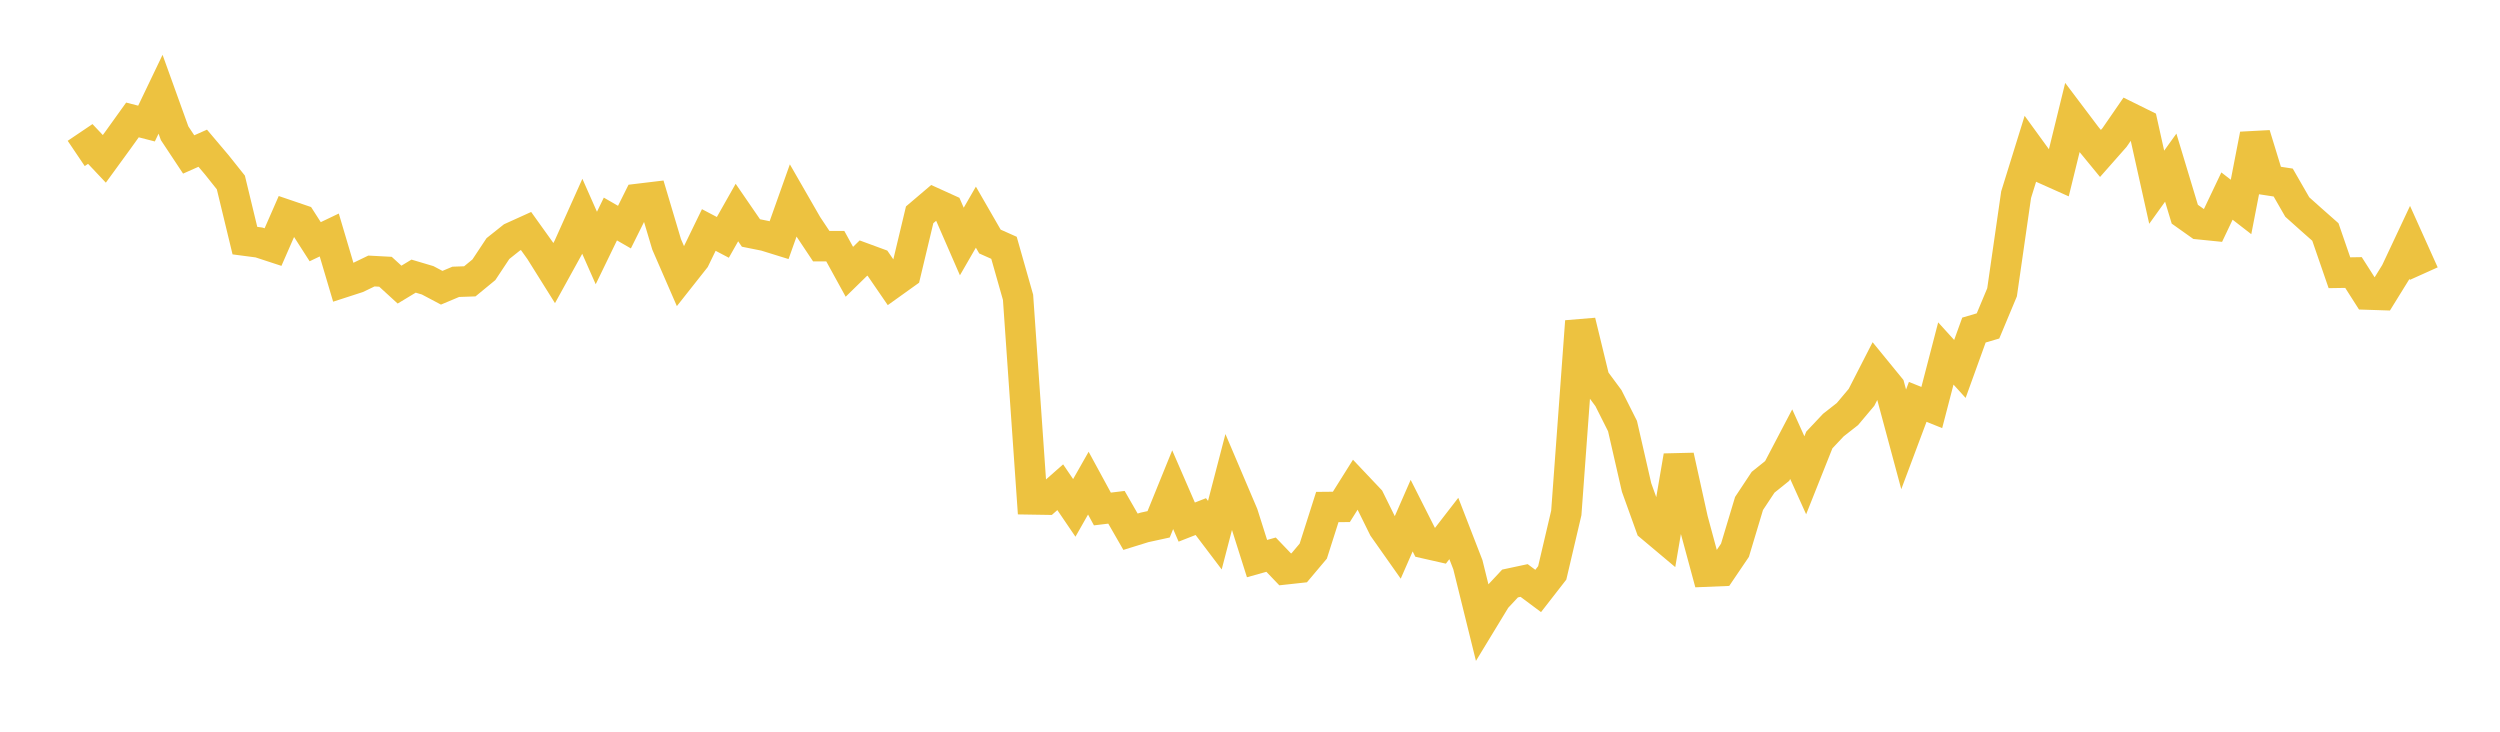 <svg width="164" height="48" xmlns="http://www.w3.org/2000/svg" xmlns:xlink="http://www.w3.org/1999/xlink"><path fill="none" stroke="rgb(237,194,64)" stroke-width="2" d="M5,10.066L5.922,9.444L6.844,10.421L7.766,9.155L8.689,7.868L9.611,8.106L10.533,6.182L11.455,8.741L12.377,10.132L13.299,9.723L14.222,10.813L15.144,11.97L16.066,15.785L16.988,15.906L17.91,16.208L18.832,14.102L19.754,14.416L20.677,15.856L21.599,15.415L22.521,18.523L23.443,18.224L24.365,17.778L25.287,17.827L26.21,18.671L27.132,18.114L28.054,18.388L28.976,18.876L29.898,18.488L30.82,18.456L31.743,17.697L32.665,16.306L33.587,15.572L34.509,15.154L35.431,16.442L36.353,17.915L37.275,16.244L38.198,14.186L39.12,16.269L40.042,14.367L40.964,14.899L41.886,13.046L42.808,12.935L43.731,16.031L44.653,18.151L45.575,16.984L46.497,15.087L47.419,15.572L48.341,13.942L49.263,15.284L50.186,15.469L51.108,15.755L52.03,13.161L52.952,14.764L53.874,16.148L54.796,16.15L55.719,17.83L56.641,16.928L57.563,17.267L58.485,18.61L59.407,17.95L60.329,14.092L61.251,13.308L62.174,13.727L63.096,15.843L64.018,14.245L64.94,15.845L65.862,16.256L66.784,19.503L67.707,32.76L68.629,32.775L69.551,31.962L70.473,33.318L71.395,31.694L72.317,33.39L73.24,33.278L74.162,34.882L75.084,34.596L76.006,34.395L76.928,32.125L77.85,34.249L78.772,33.888L79.695,35.107L80.617,31.565L81.539,33.732L82.461,36.644L83.383,36.386L84.305,37.349L85.228,37.248L86.15,36.154L87.072,33.261L87.994,33.252L88.916,31.783L89.838,32.757L90.76,34.624L91.683,35.934L92.605,33.826L93.527,35.651L94.449,35.86L95.371,34.668L96.293,37.046L97.216,40.781L98.138,39.264L99.06,38.277L99.982,38.08L100.904,38.767L101.826,37.582L102.749,33.649L103.671,21.08L104.593,24.874L105.515,26.118L106.437,27.951L107.359,31.976L108.281,34.539L109.204,35.314L110.126,29.912L111.048,34.086L111.97,37.496L112.892,37.458L113.814,36.097L114.737,33.028L115.659,31.636L116.581,30.896L117.503,29.137L118.425,31.179L119.347,28.864L120.269,27.885L121.192,27.162L122.114,26.066L123.036,24.266L123.958,25.395L124.88,28.823L125.802,26.363L126.725,26.733L127.647,23.188L128.569,24.203L129.491,21.652L130.413,21.381L131.335,19.176L132.257,12.772L133.18,9.799L134.102,11.068L135.024,11.48L135.946,7.721L136.868,8.943L137.79,10.066L138.713,9.02L139.635,7.682L140.557,8.138L141.479,12.282L142.401,10.997L143.323,14.052L144.246,14.707L145.168,14.8L146.09,12.862L147.012,13.576L147.934,8.827L148.856,11.834L149.778,11.975L150.701,13.58L151.623,14.405L152.545,15.219L153.467,17.892L154.389,17.877L155.311,19.322L156.234,19.352L157.156,17.861L158.078,15.9L159,17.949"></path></svg>